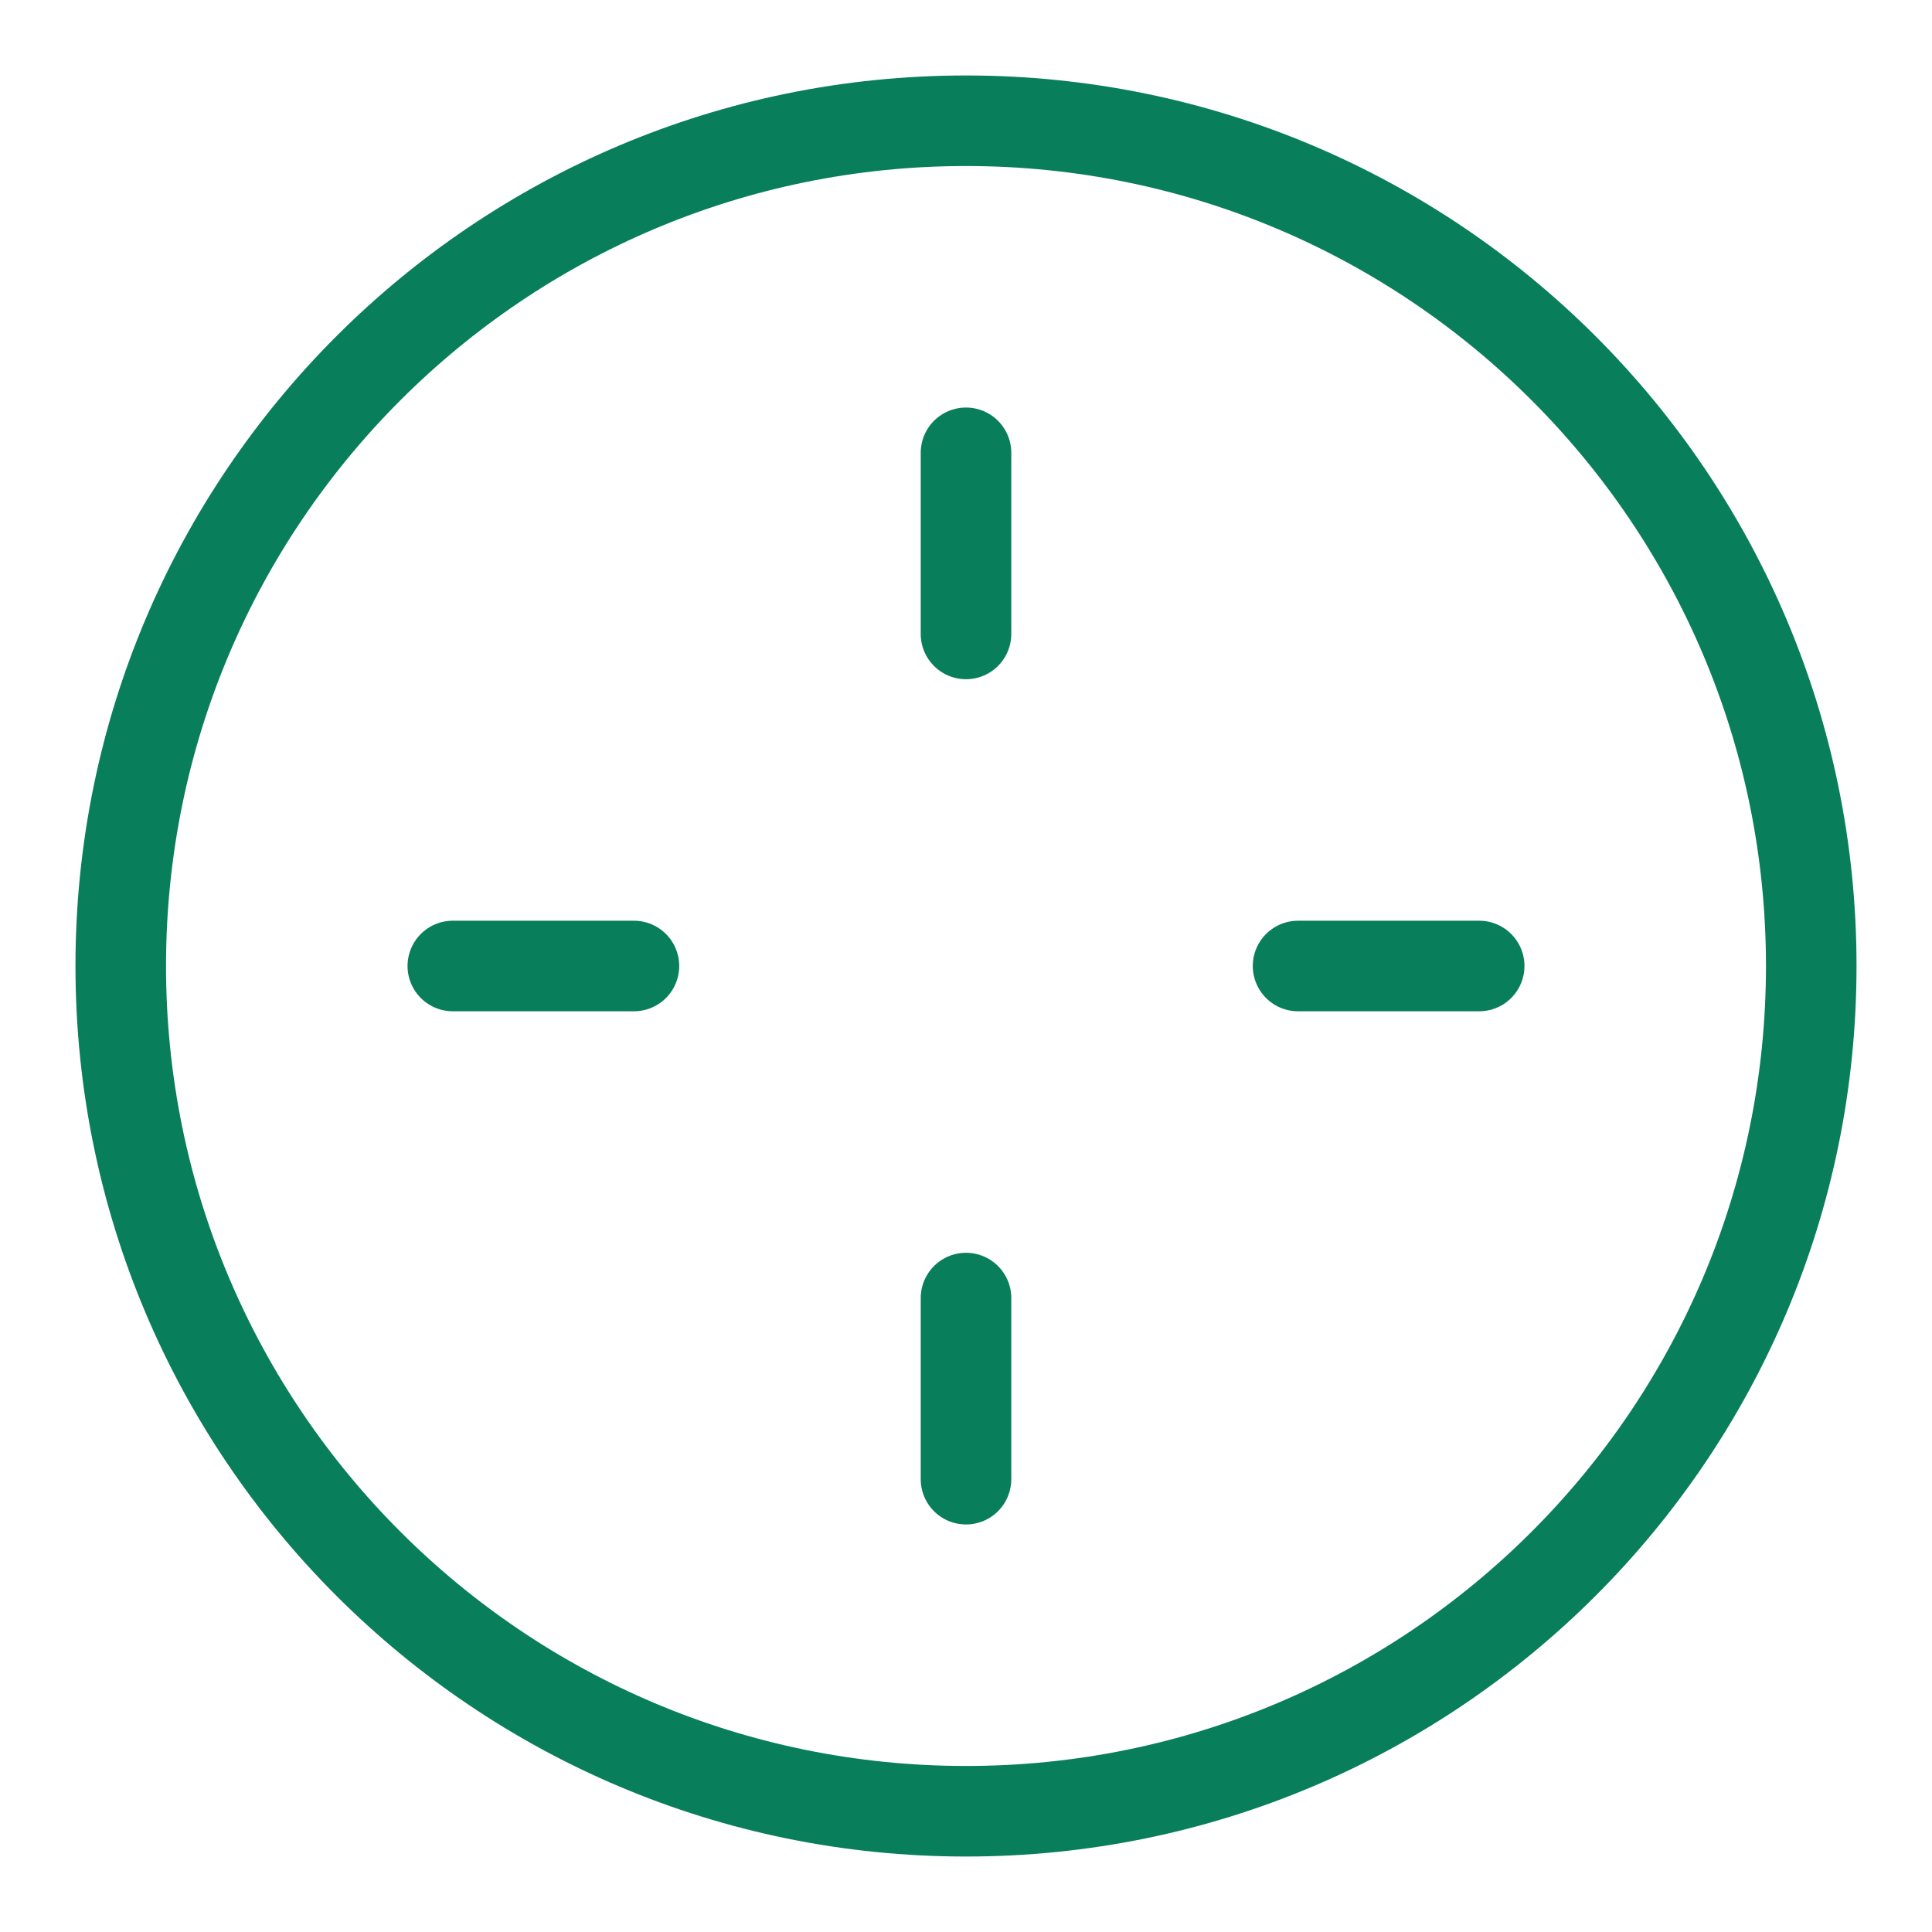 <?xml version="1.0" encoding="UTF-8"?> <svg xmlns="http://www.w3.org/2000/svg" width="64" height="64" viewBox="0 0 64 64" fill="none"><path d="M32 15V21" stroke="#097E5A" stroke-width="3" stroke-linecap="round" stroke-linejoin="round"></path><path d="M32 43V49" stroke="#097E5A" stroke-width="3" stroke-linecap="round" stroke-linejoin="round"></path><path d="M21 32H15" stroke="#097E5A" stroke-width="3" stroke-linecap="round" stroke-linejoin="round"></path><path d="M49 32H43" stroke="#097E5A" stroke-width="3" stroke-linecap="round" stroke-linejoin="round"></path><path d="M32 60C47.464 60 60 47.464 60 32C60 16.536 47.464 4 32 4C16.536 4 4 16.536 4 32C4 47.464 16.536 60 32 60Z" stroke="#097E5A" stroke-width="3" stroke-linecap="round" stroke-linejoin="round"></path></svg> 